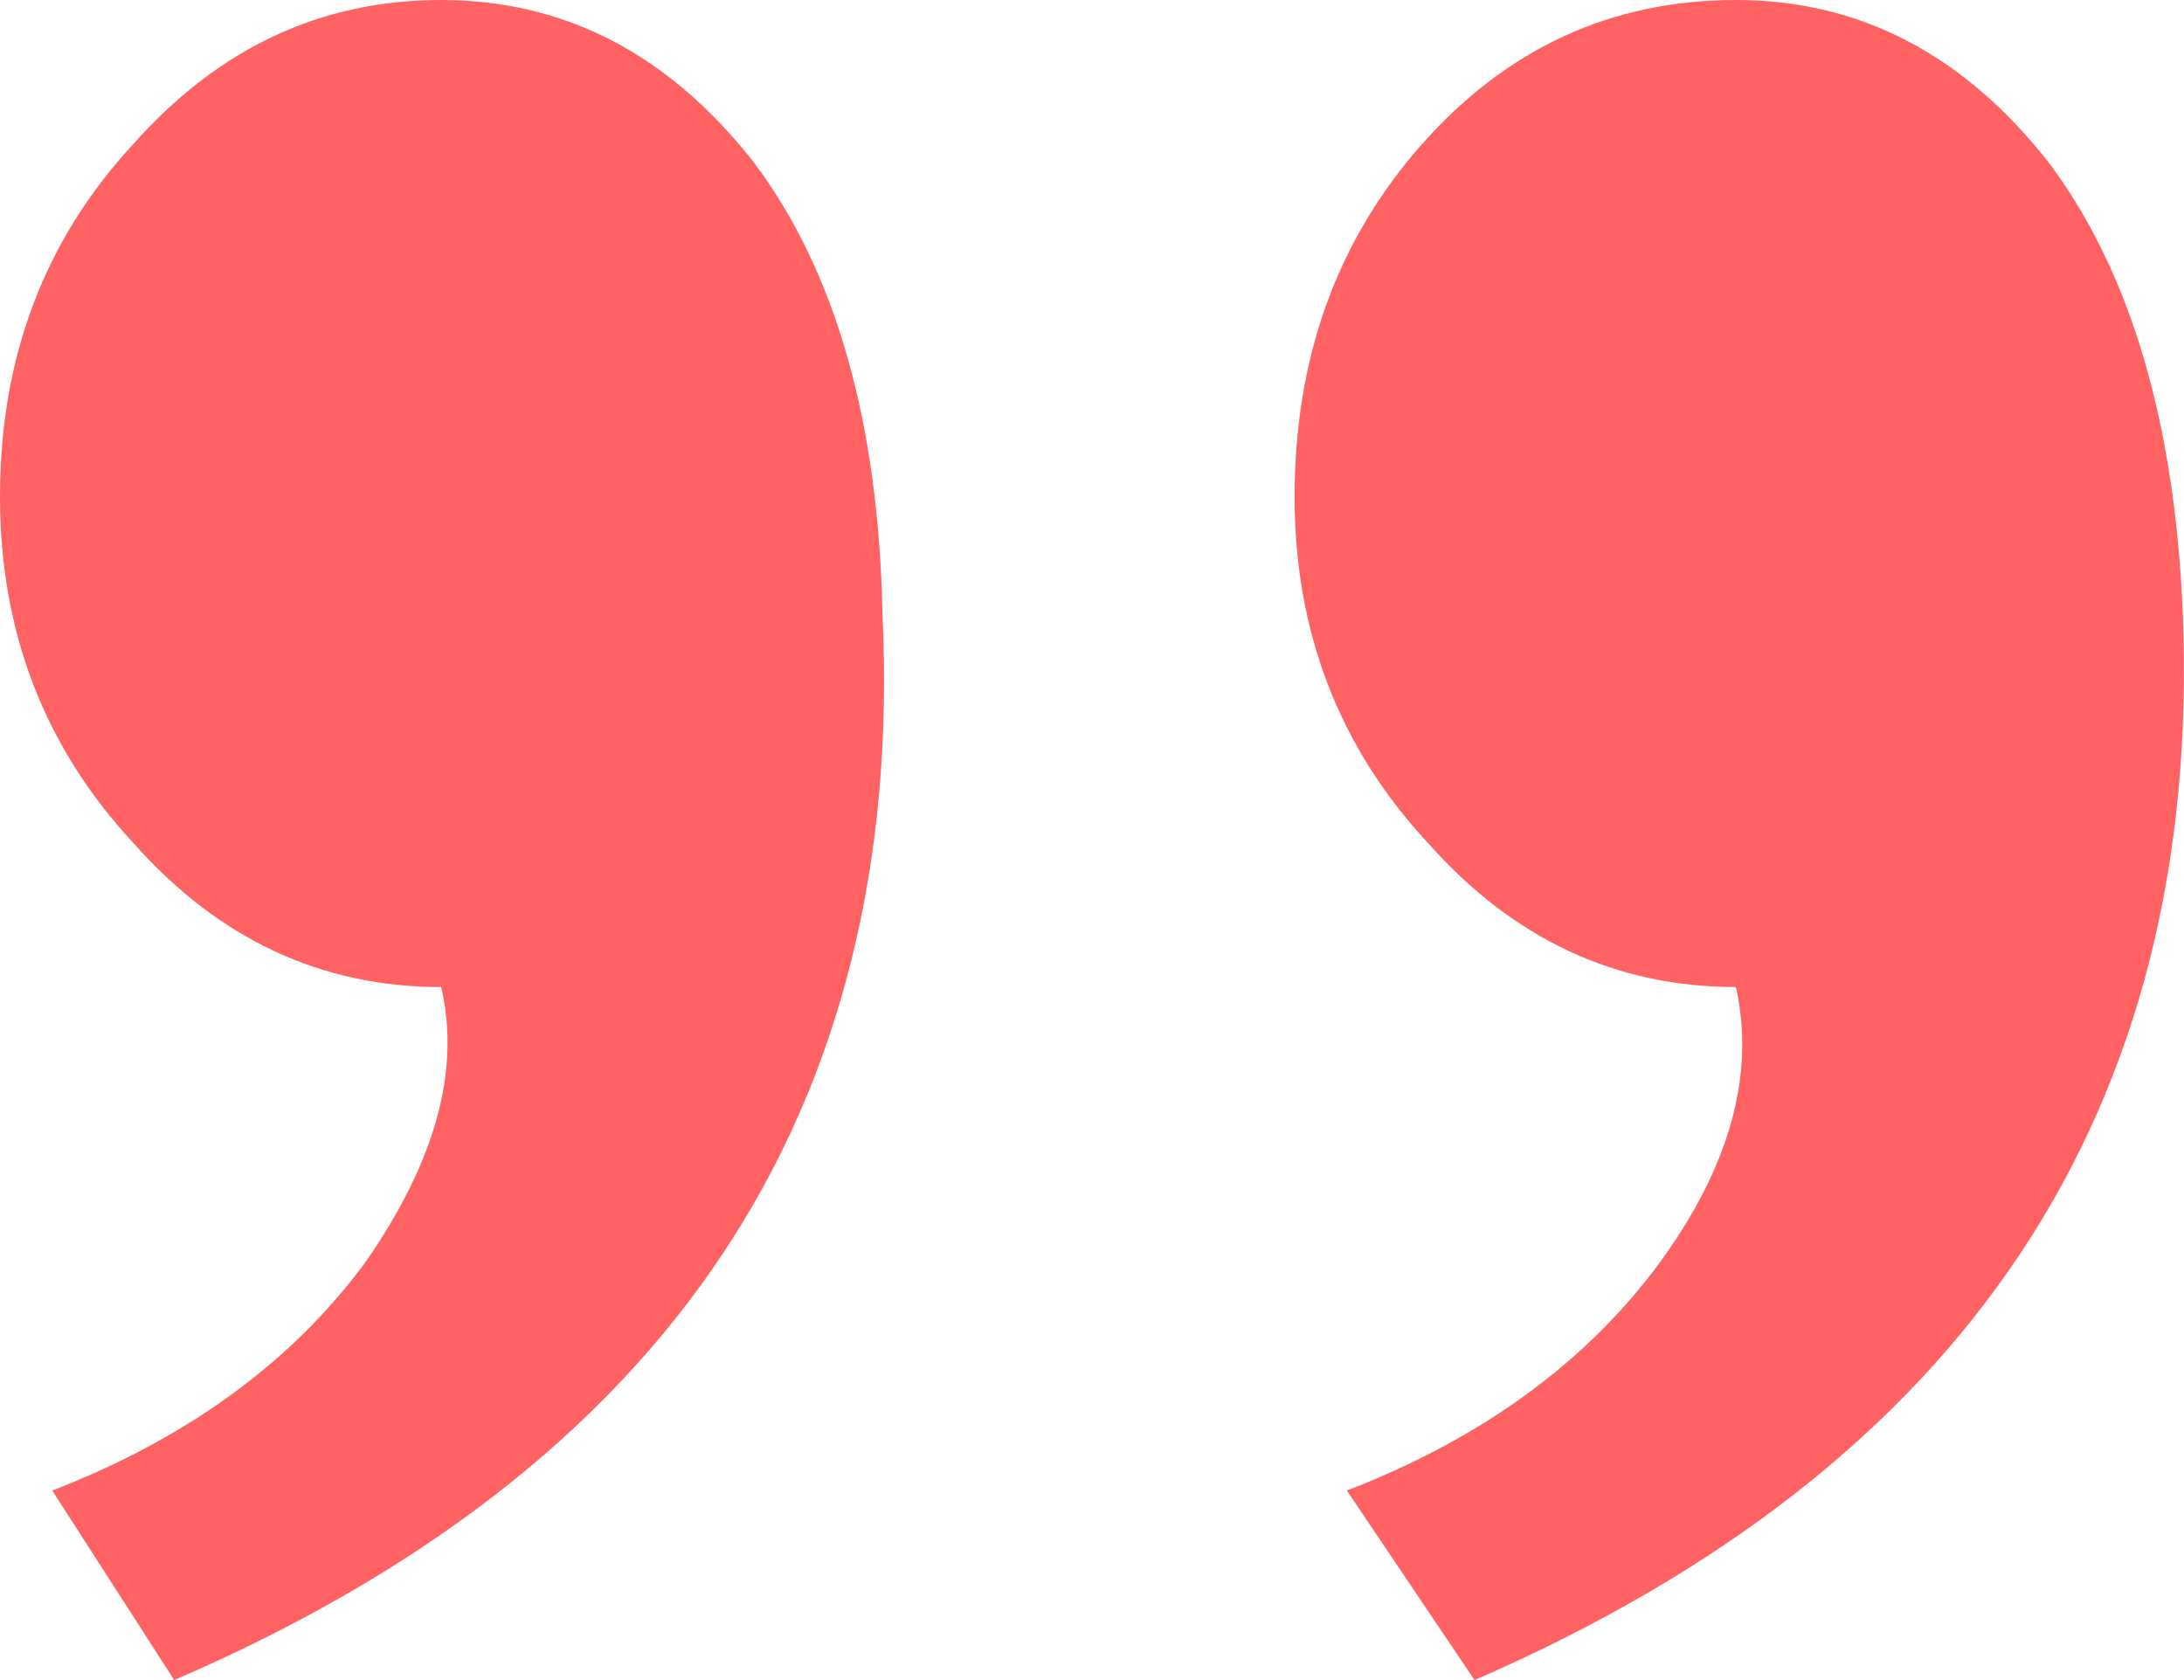 <?xml version="1.0" encoding="UTF-8"?> <svg xmlns="http://www.w3.org/2000/svg" width="13" height="10" viewBox="0 0 13 10" fill="none"><path d="M5.253 3.658C5.391 6.615 3.986 8.729 1.037 10L0.311 8.872C1.117 8.56 1.739 8.106 2.177 7.51C2.592 6.913 2.742 6.368 2.626 5.875C1.912 5.875 1.302 5.59 0.795 5.019C0.265 4.449 1.38045e-08 3.761 -5.64966e-08 2.957C-1.29065e-07 2.127 0.265 1.427 0.795 0.856C1.302 0.285 1.912 2.59668e-07 2.626 1.97232e-07C3.364 1.32783e-07 3.986 0.324 4.492 0.973C4.976 1.621 5.23 2.516 5.253 3.658ZM12.993 3.658C13.109 6.615 11.703 8.729 8.777 10L8.017 8.872C8.824 8.56 9.446 8.106 9.883 7.51C10.298 6.939 10.448 6.394 10.333 5.875C9.618 5.875 9.008 5.59 8.501 5.019C7.971 4.449 7.706 3.761 7.706 2.957C7.706 2.127 7.96 1.427 8.466 0.856C8.973 0.285 9.595 -4.12018e-07 10.333 -4.76467e-07C11.07 -5.40917e-07 11.692 0.324 12.199 0.973C12.682 1.621 12.947 2.516 12.993 3.658Z" fill="#FF6262"></path></svg> 